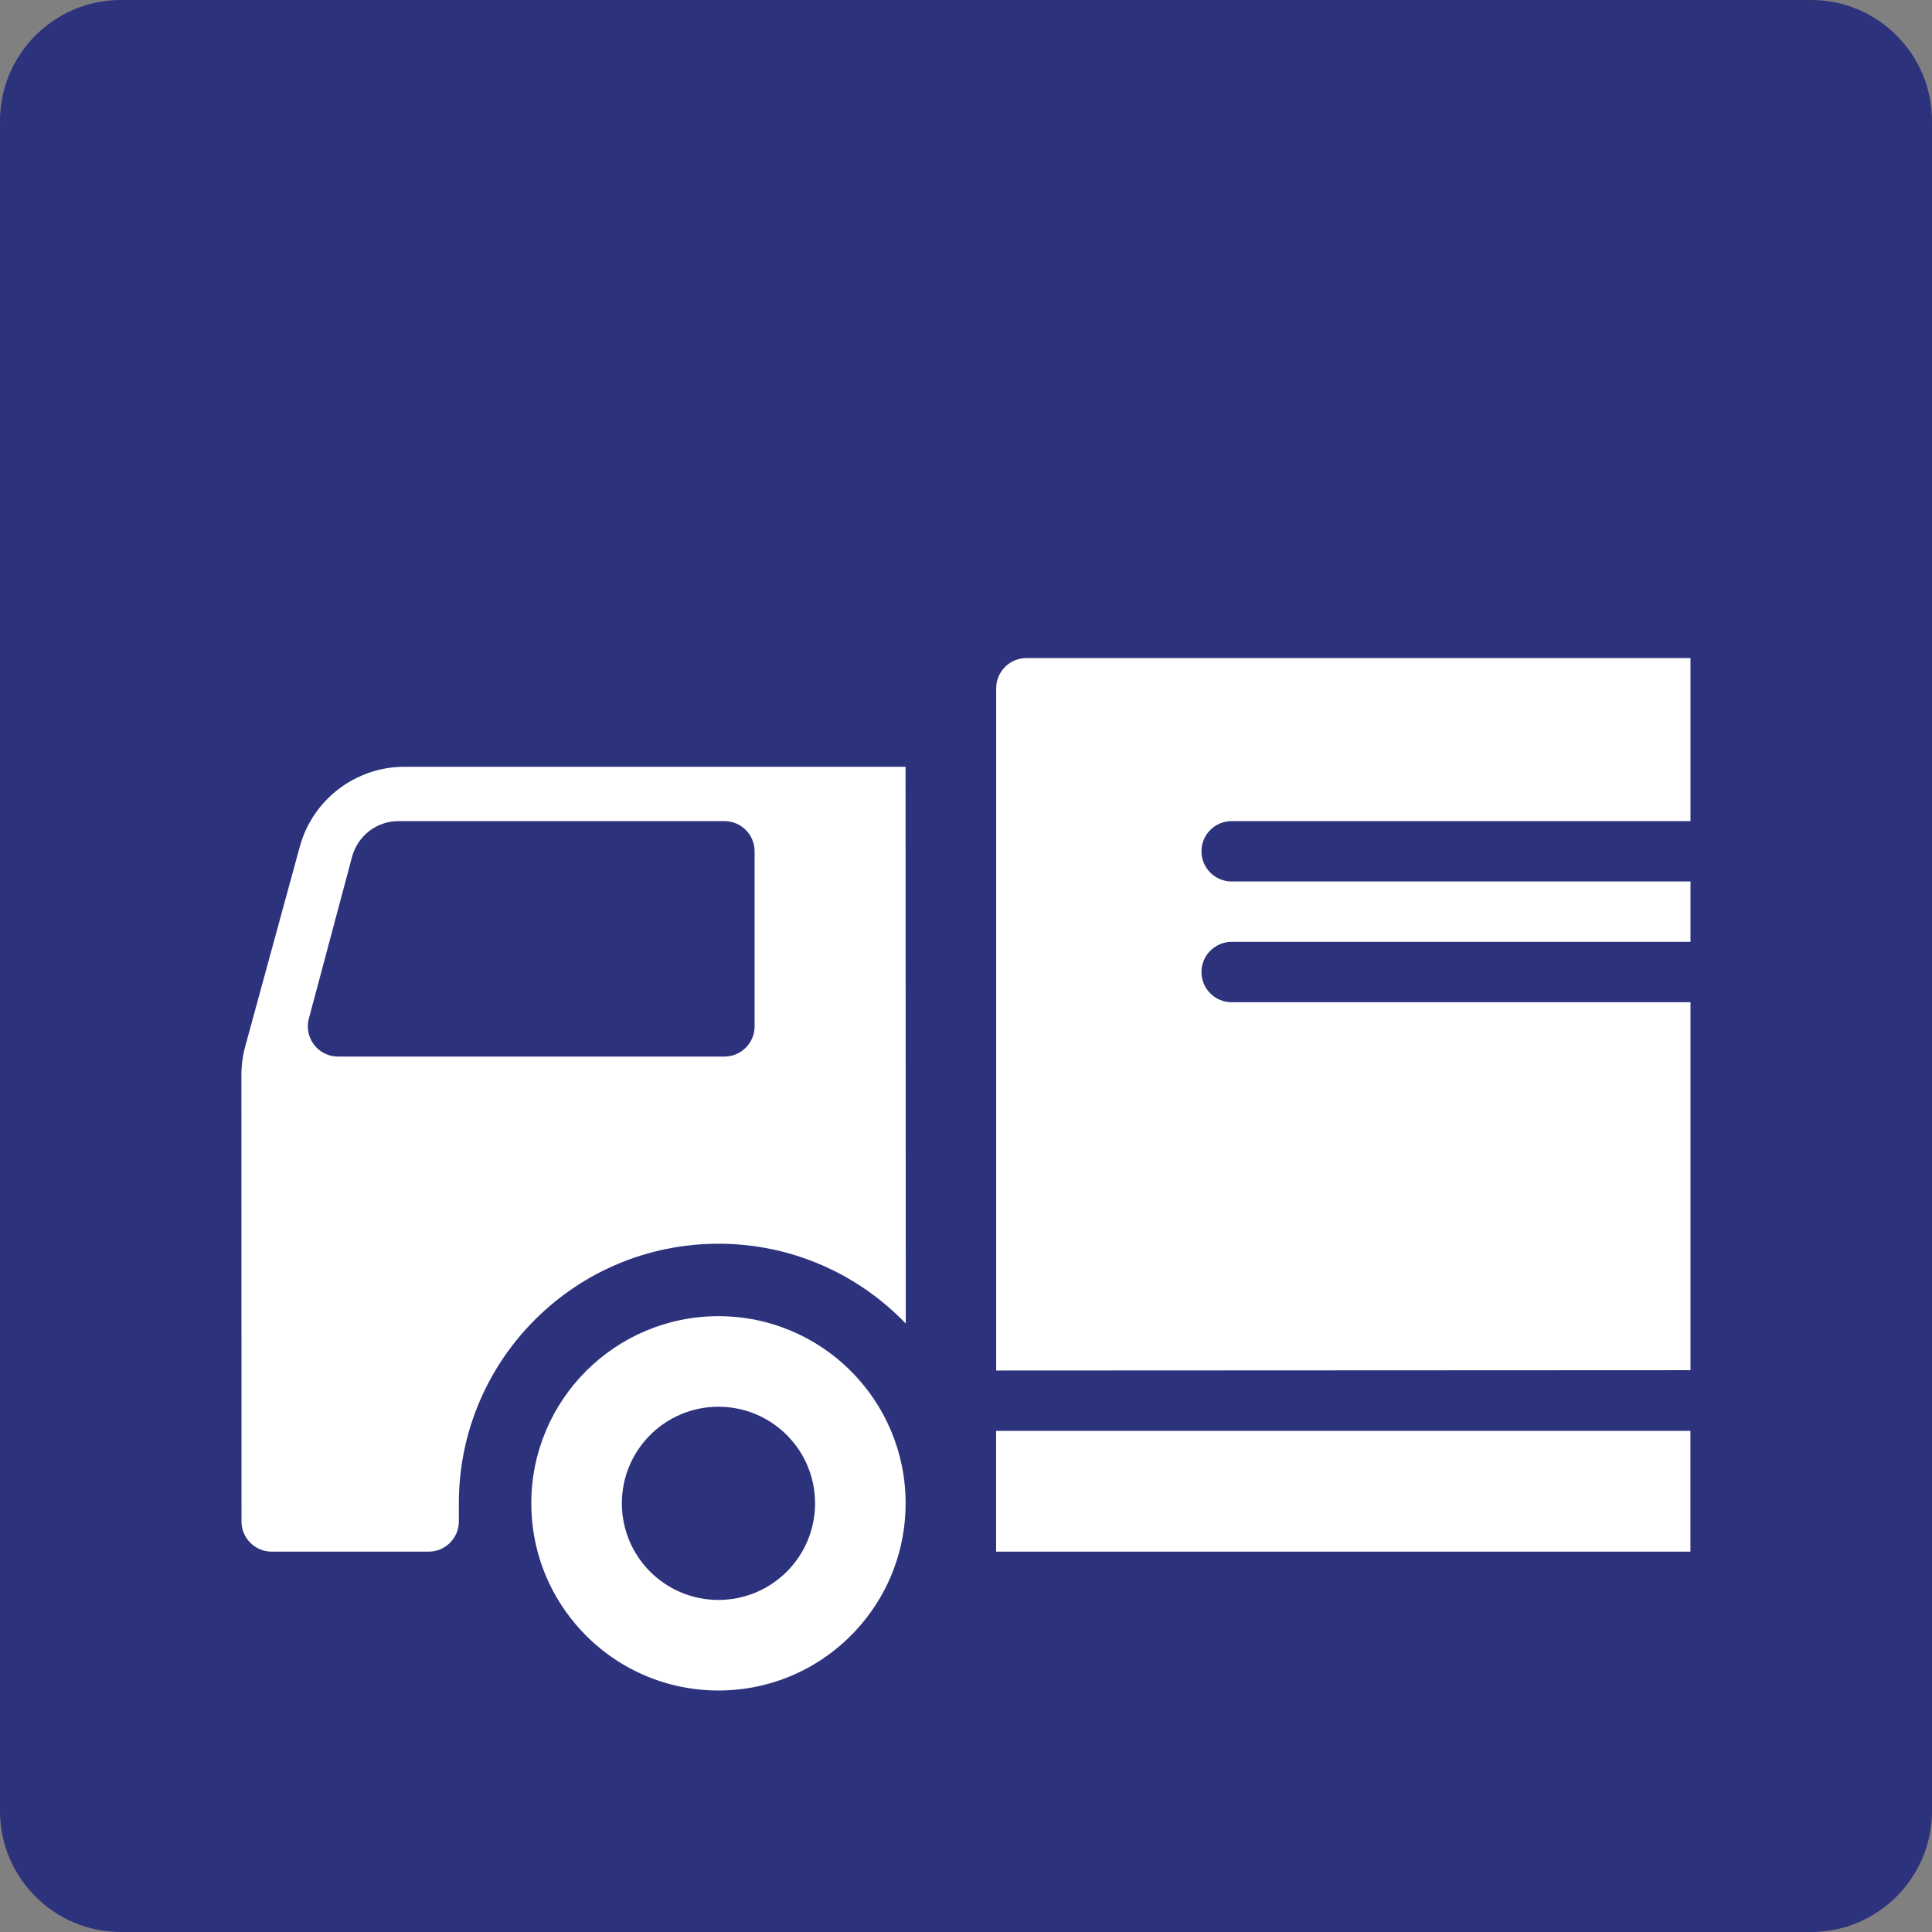 <?xml version="1.0" encoding="utf-8"?>
<!-- Generator: Adobe Illustrator 24.3.0, SVG Export Plug-In . SVG Version: 6.00 Build 0)  -->
<svg version="1.0" xmlns="http://www.w3.org/2000/svg" xmlns:xlink="http://www.w3.org/1999/xlink" x="0px" y="0px"
	 viewBox="0 0 24 24" enable-background="new 0 0 24 24" xml:space="preserve">
<rect x="0" y="0" width="24" height="24" fill="#808080" stroke="none"/>
<g id="SVG_x5F_24x24pt">
	<path id="backgroundBlue" fill="#2D327D" d="M0,22.5v-21C0,0.675,0.675,0,1.5,0h21C23.325,0,24,0.675,24,1.5v21
		c0,0.825-0.675,1.5-1.5,1.5h-21C0.675,24,0,23.325,0,22.5z"/>
	<g id="content">
		<path fill="#FFFFFF" d="M6.6,18.675c0,0.572,0.206,1.095,0.549,1.5C7.575,20.68,8.213,21,8.925,21c0.712,0,1.35-0.32,1.776-0.825
			c0.343-0.405,0.549-0.928,0.549-1.5c0-1.284-1.041-2.325-2.325-2.325S6.6,17.391,6.6,18.675z M7.725,18.675
			c0-0.663,0.537-1.2,1.2-1.2s1.2,0.537,1.2,1.2c0,0.663-0.537,1.2-1.2,1.2S7.725,19.338,7.725,18.675z"/>
		<rect x="12.374" y="17.775" fill="#FFFFFF" width="8.625" height="1.5"/>
		<path fill="#FFFFFF" d="M2.999,13.35L3,18.9c0,0.207,0.168,0.375,0.375,0.375h1.95c0.207,0,0.375-0.168,0.375-0.375v-0.225v-0.011
			c0.006-1.776,1.447-3.214,3.225-3.214c0.915,0,1.741,0.381,2.327,0.992l-0.003-6.917H5.026c-0.611,0-1.146,0.41-1.304,1L3.046,13
			C3.015,13.114,2.999,13.232,2.999,13.35z M8.999,10.2c0.207,0,0.375,0.168,0.375,0.375v2.175c0,0.207-0.168,0.375-0.375,0.375
			h-4.8c-0.207,0-0.375-0.168-0.375-0.375c0-0.033,0.004-0.065,0.013-0.097l0.536-2.008C4.444,10.382,4.679,10.2,4.95,10.2H8.999z"
			/>
		<path fill="#FFFFFF" d="M21,12.45h-5.7c-0.207,0-0.375-0.168-0.375-0.375c0-0.207,0.168-0.375,0.375-0.375H21v-0.75h-5.7
			c-0.207,0-0.375-0.168-0.375-0.375c0-0.207,0.168-0.375,0.375-0.375H21l0-2.025h-8.25c-0.207,0-0.375,0.168-0.375,0.375
			c0,2.625,0,8.475,0,8.475L21,17.021L21,12.45z"/>
	</g>
</g>
</svg>
